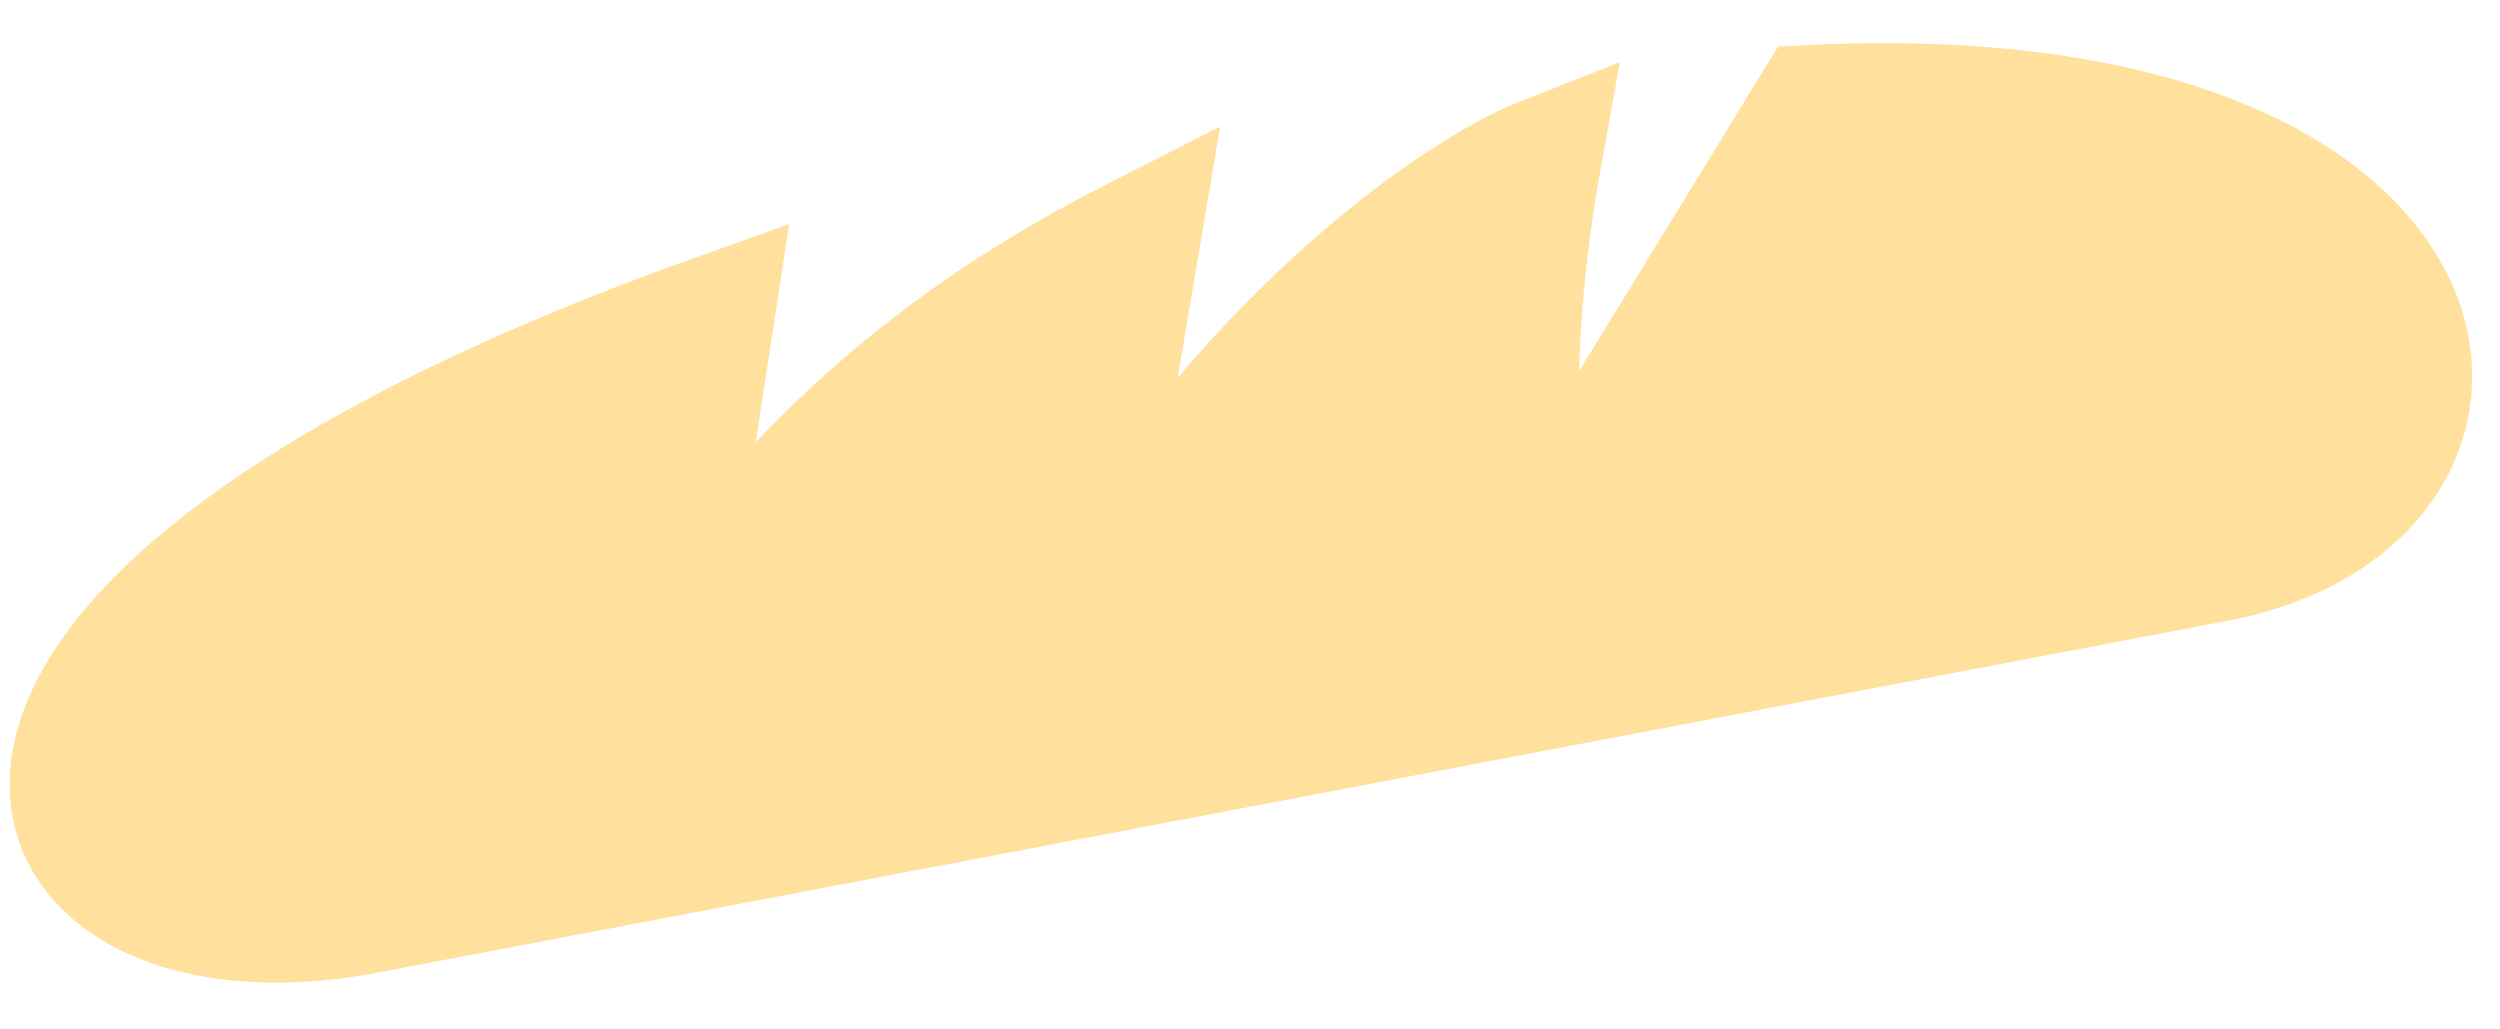 <?xml version="1.0" encoding="UTF-8"?> <svg xmlns="http://www.w3.org/2000/svg" width="51" height="21" viewBox="0 0 51 21" fill="none"><path d="M45.233 11.524L7.454 18.708C-0.032 20.131 -3.588 12.812 14.658 6.316L13.595 13.243C16.928 8.003 21.357 5.68 23.363 4.66L21.989 12.799C24.625 7.691 29.183 4.027 31.533 3.107C30.573 8.407 31.315 11.19 31.459 10.998C31.574 10.845 36.943 2.078 36.943 2.078C50.884 1.401 52.023 10.232 45.233 11.524Z" fill="#FFE09D" stroke="#FFE09D" stroke-width="2.32" stroke-linecap="round"></path></svg> 